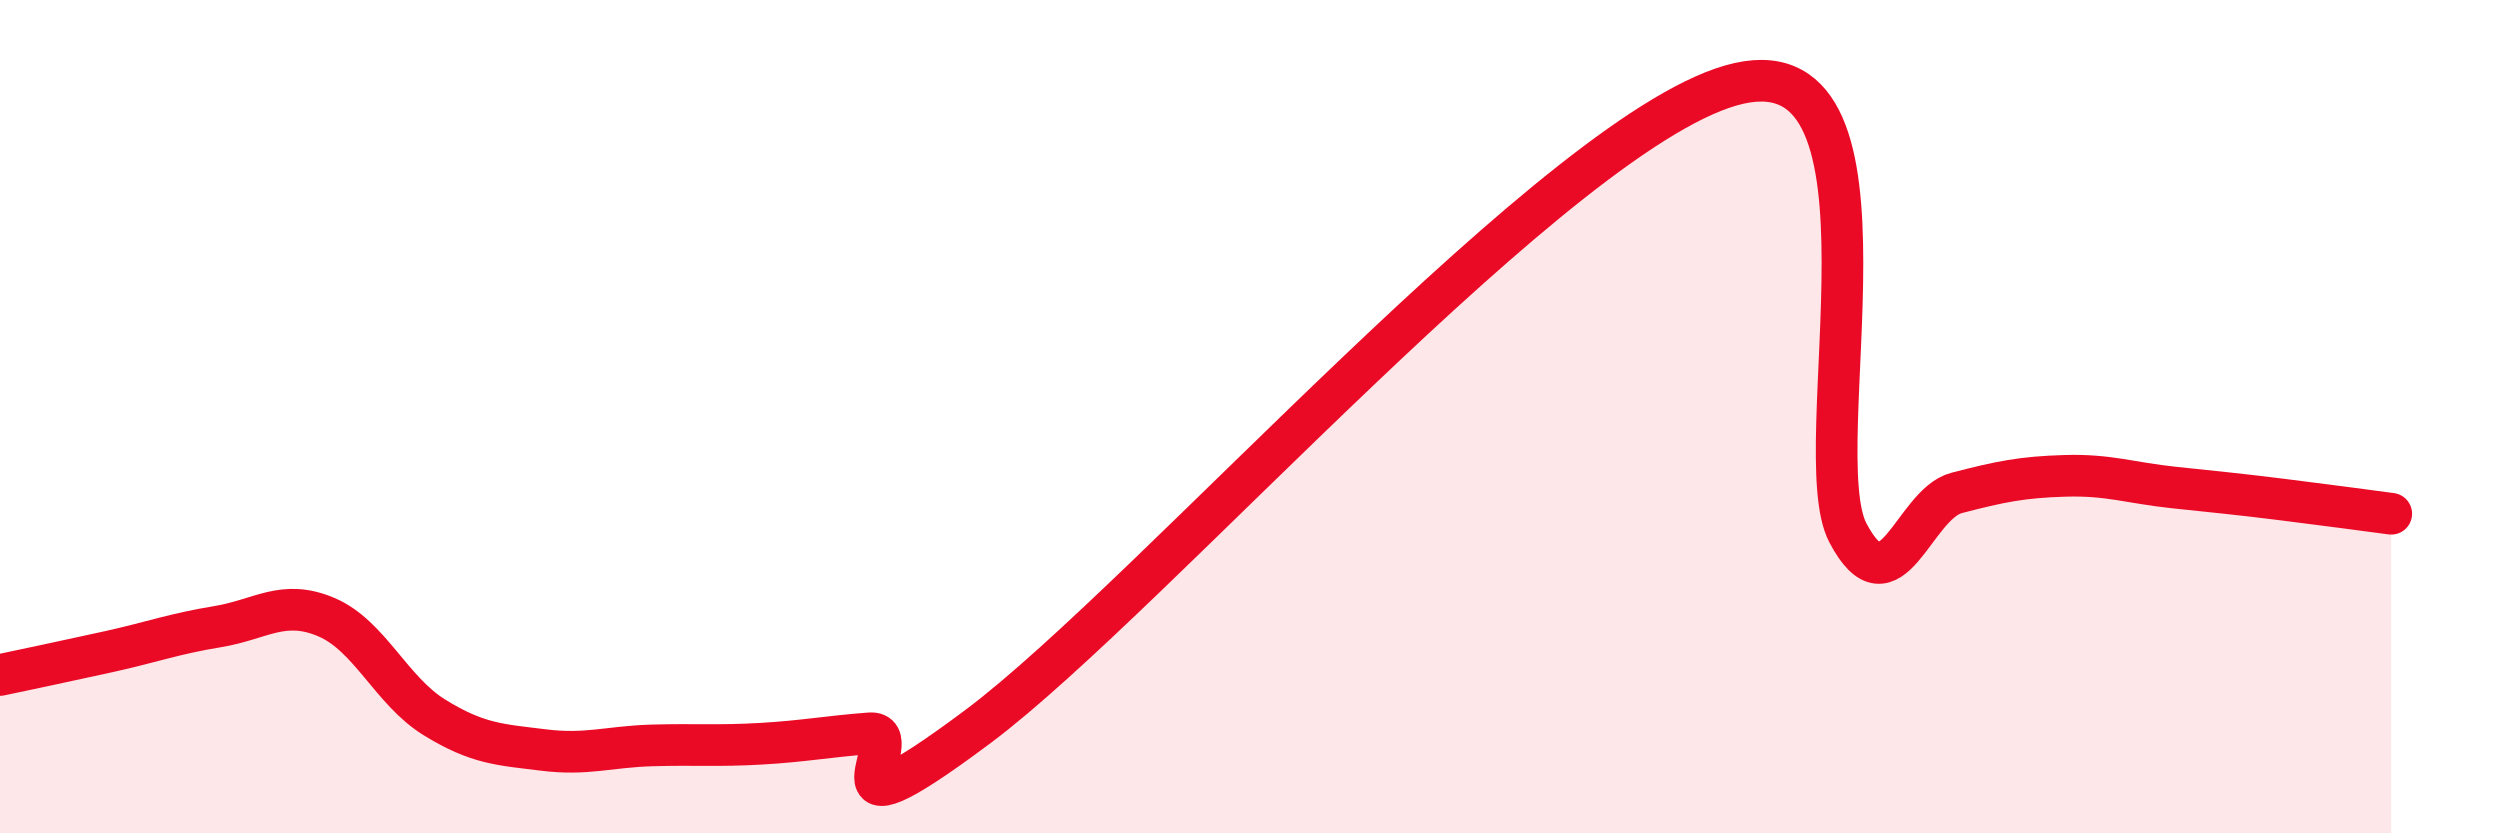 
    <svg width="60" height="20" viewBox="0 0 60 20" xmlns="http://www.w3.org/2000/svg">
      <path
        d="M 0,16.2 C 0.52,16.09 1.57,15.87 2.61,15.64 C 3.65,15.41 4.18,15.21 5.22,15.04 C 6.26,14.87 6.79,14.37 7.83,14.81 C 8.87,15.25 9.39,16.58 10.43,17.22 C 11.47,17.86 12,17.87 13.04,18 C 14.08,18.13 14.61,17.92 15.65,17.89 C 16.69,17.86 17.22,17.91 18.26,17.85 C 19.3,17.79 19.83,17.68 20.87,17.6 C 21.91,17.52 19.31,20.55 23.48,17.43 C 27.65,14.31 37.57,2.93 41.74,2 C 45.91,1.07 43.31,10.82 44.35,12.79 C 45.39,14.76 45.92,12.1 46.96,11.83 C 48,11.56 48.53,11.45 49.57,11.42 C 50.61,11.39 51.13,11.59 52.17,11.7 C 53.21,11.81 53.74,11.86 54.78,11.99 C 55.82,12.12 56.87,12.26 57.39,12.33L57.39 20L0 20Z"
        fill="#EB0A25"
        opacity="0.1"
        stroke-linecap="round"
        stroke-linejoin="round"
      />
      <path
        d="M 0,16.2 C 0.52,16.09 1.57,15.87 2.61,15.64 C 3.65,15.41 4.18,15.21 5.22,15.04 C 6.26,14.87 6.79,14.37 7.83,14.81 C 8.87,15.25 9.39,16.58 10.43,17.22 C 11.47,17.86 12,17.87 13.04,18 C 14.08,18.13 14.61,17.92 15.65,17.89 C 16.69,17.86 17.22,17.91 18.26,17.85 C 19.3,17.79 19.83,17.68 20.87,17.6 C 21.91,17.52 19.31,20.55 23.48,17.43 C 27.65,14.31 37.57,2.93 41.74,2 C 45.91,1.07 43.31,10.82 44.35,12.79 C 45.39,14.76 45.92,12.1 46.96,11.83 C 48,11.56 48.53,11.45 49.57,11.42 C 50.61,11.39 51.13,11.59 52.17,11.7 C 53.21,11.81 53.74,11.86 54.78,11.99 C 55.82,12.12 56.87,12.26 57.39,12.33"
        stroke="#EB0A25"
        stroke-width="1"
        fill="none"
        stroke-linecap="round"
        stroke-linejoin="round"
      />
    </svg>
  